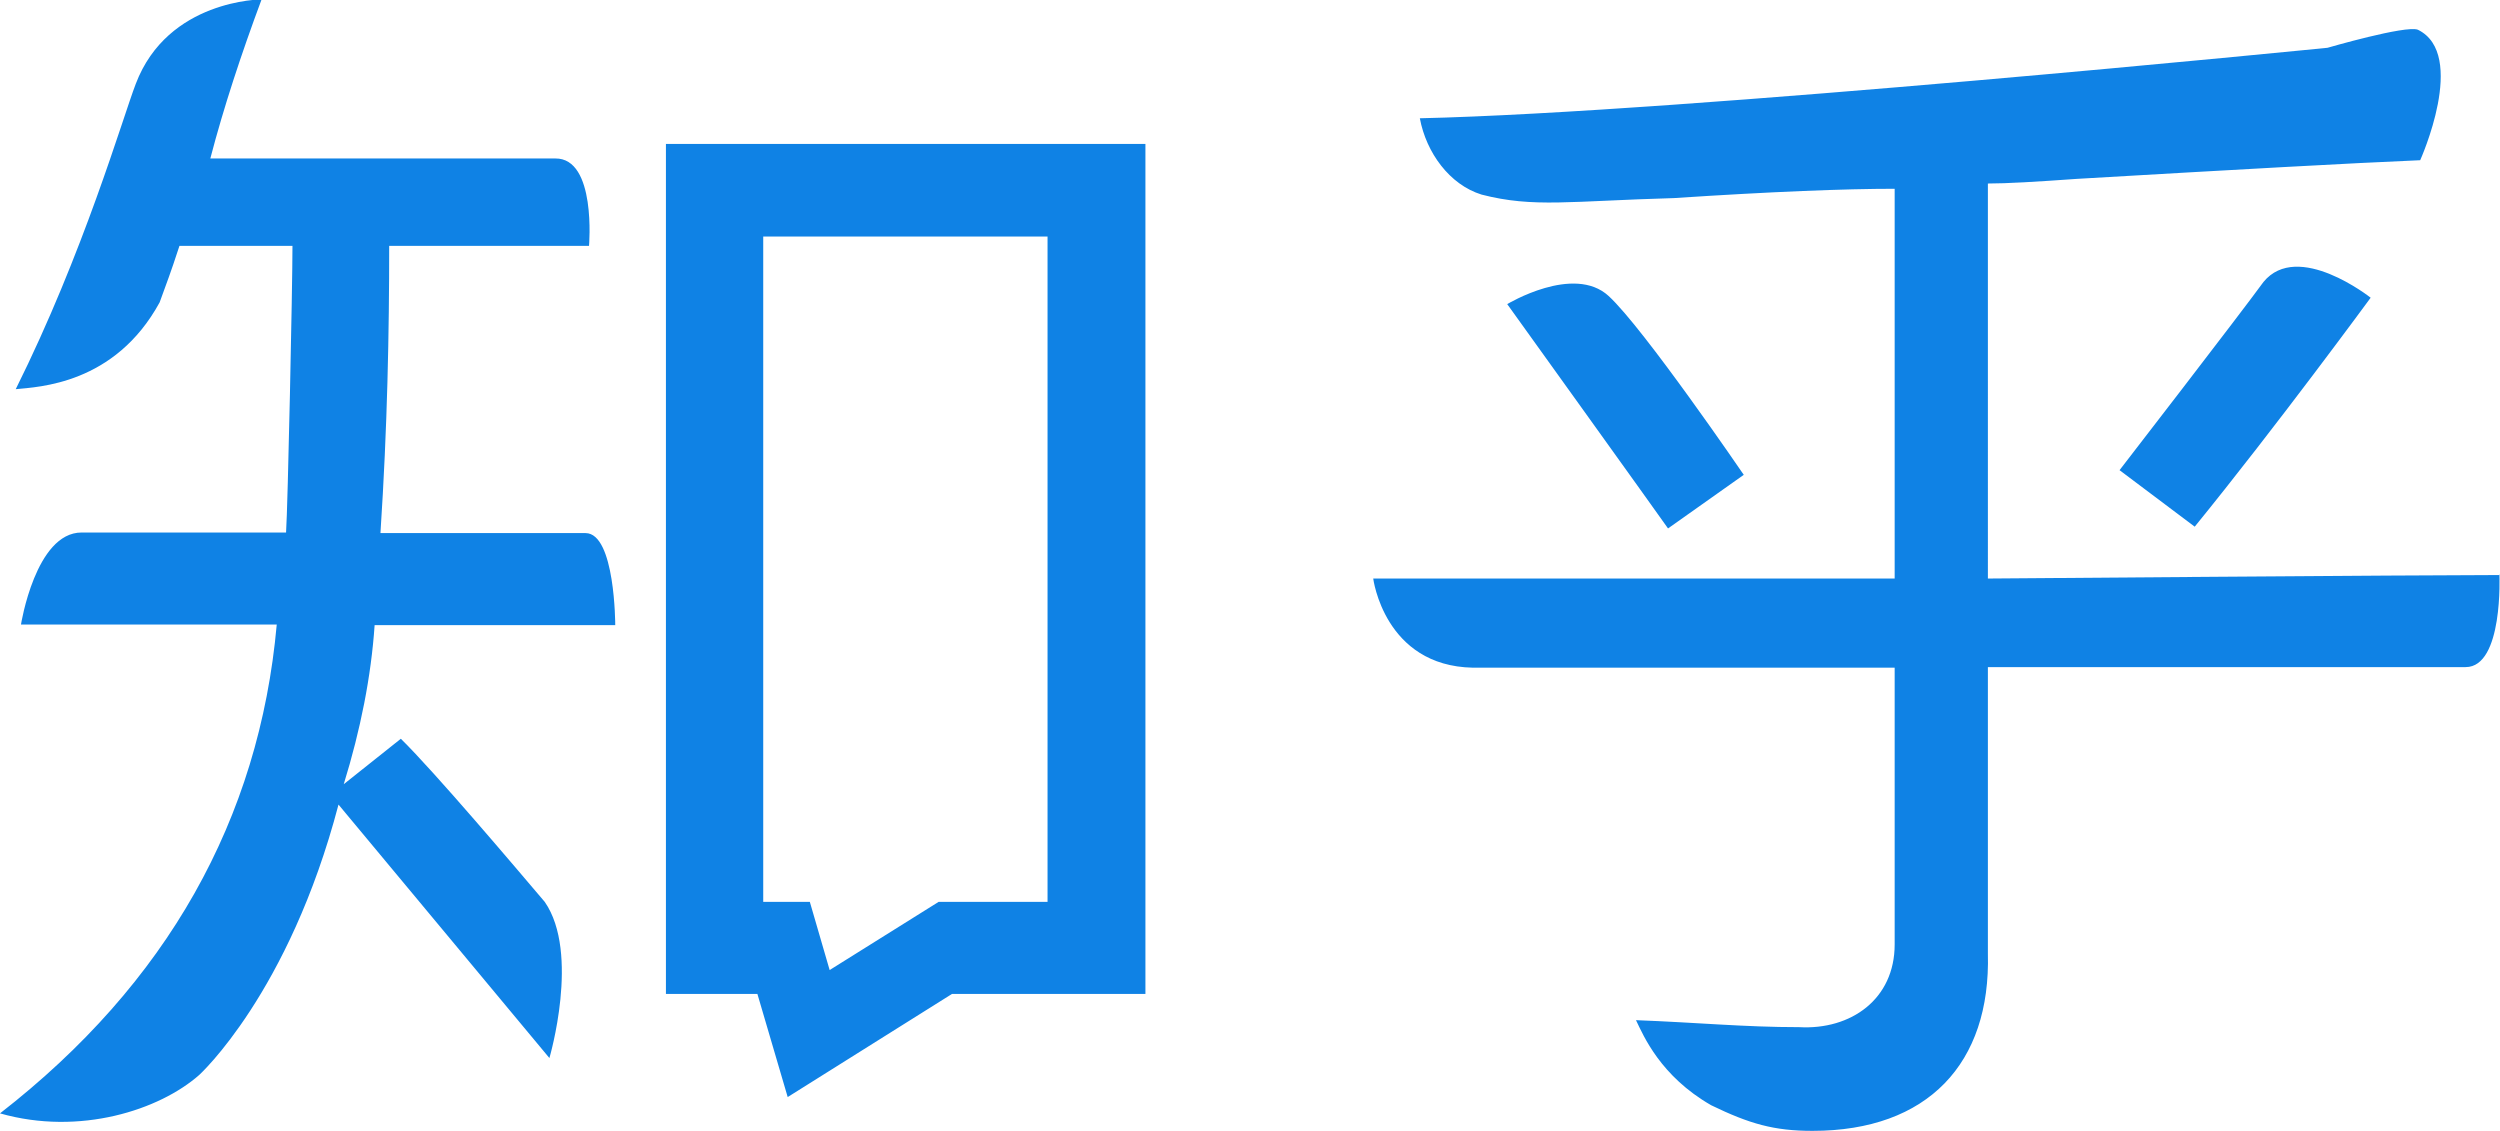 <?xml version="1.0" encoding="UTF-8"?>
<svg id="_图层_2" data-name="图层 2" xmlns="http://www.w3.org/2000/svg" viewBox="0 0 42.91 19.41">
  <defs>
    <style>
      .cls-1 {
        fill: #0f82e5;
      }
    </style>
  </defs>
  <g id="_图层_1-2" data-name="图层 1">
    <path class="cls-1" d="M11.43,17.06h1.57s.52,1.77,.52,1.77l2.82-1.77h3.32V2.47H11.43v14.59Zm1.67-13h4.88V15.48h-1.87l-1.87,1.17-.34-1.17h-.8V4.06h0Zm-3.06,5.09h-3.51c.12-1.82,.15-3.46,.15-4.93h3.43s.13-1.51-.58-1.5H3.61c.23-.88,.53-1.79,.88-2.73,0,0-1.61,0-2.16,1.45-.23,.6-.89,2.89-2.06,5.24,.39-.04,1.7-.08,2.47-1.49,.14-.39,.17-.45,.34-.97h1.94c0,.7-.08,4.48-.11,4.92H1.4c-.79,0-1.04,1.58-1.04,1.58H4.75c-.3,3.34-1.88,6.16-4.75,8.39,1.37,.39,2.74-.06,3.42-.66,0,0,1.54-1.4,2.39-4.64l3.62,4.35s.53-1.8-.08-2.68c-.51-.6-1.88-2.22-2.47-2.8l-.98,.78c.29-.94,.47-1.85,.53-2.73h4.13s0-1.58-.51-1.58h0Zm27.63-.11c1.4-1.72,3.02-3.93,3.02-3.93,0,0-1.25-.99-1.84-.27-.4,.55-2.47,3.23-2.47,3.23l1.29,.97h0Zm-10.06-3.96c-.6-.55-1.74,.14-1.74,.14,0,0,2.65,3.69,2.76,3.85l1.3-.92s-1.72-2.52-2.32-3.07h0Zm15.3,4.79c-1.33,0-8.78,.06-8.79,.06V3.15c.32,0,.83-.03,1.53-.08,2.74-.16,4.7-.27,5.89-.32,0,0,.82-1.82-.04-2.24-.21-.08-1.55,.31-1.55,.31,0,0-11.08,1.11-15.58,1.21,.11,.59,.51,1.14,1.06,1.31,.89,.23,1.52,.11,3.3,.06,1.67-.11,2.93-.16,3.79-.16v6.69h-8.95s.19,1.5,1.71,1.53h7.24v4.75c0,.94-.75,1.47-1.64,1.42-.94,0-1.75-.08-2.8-.12,.13,.27,.42,.96,1.29,1.46,.66,.32,1.08,.44,1.74,.44,1.98,0,3.06-1.16,3.01-3.04v-4.92h8.2c.65,0,.58-1.59,.58-1.59h0Z"/>
  </g>
</svg>